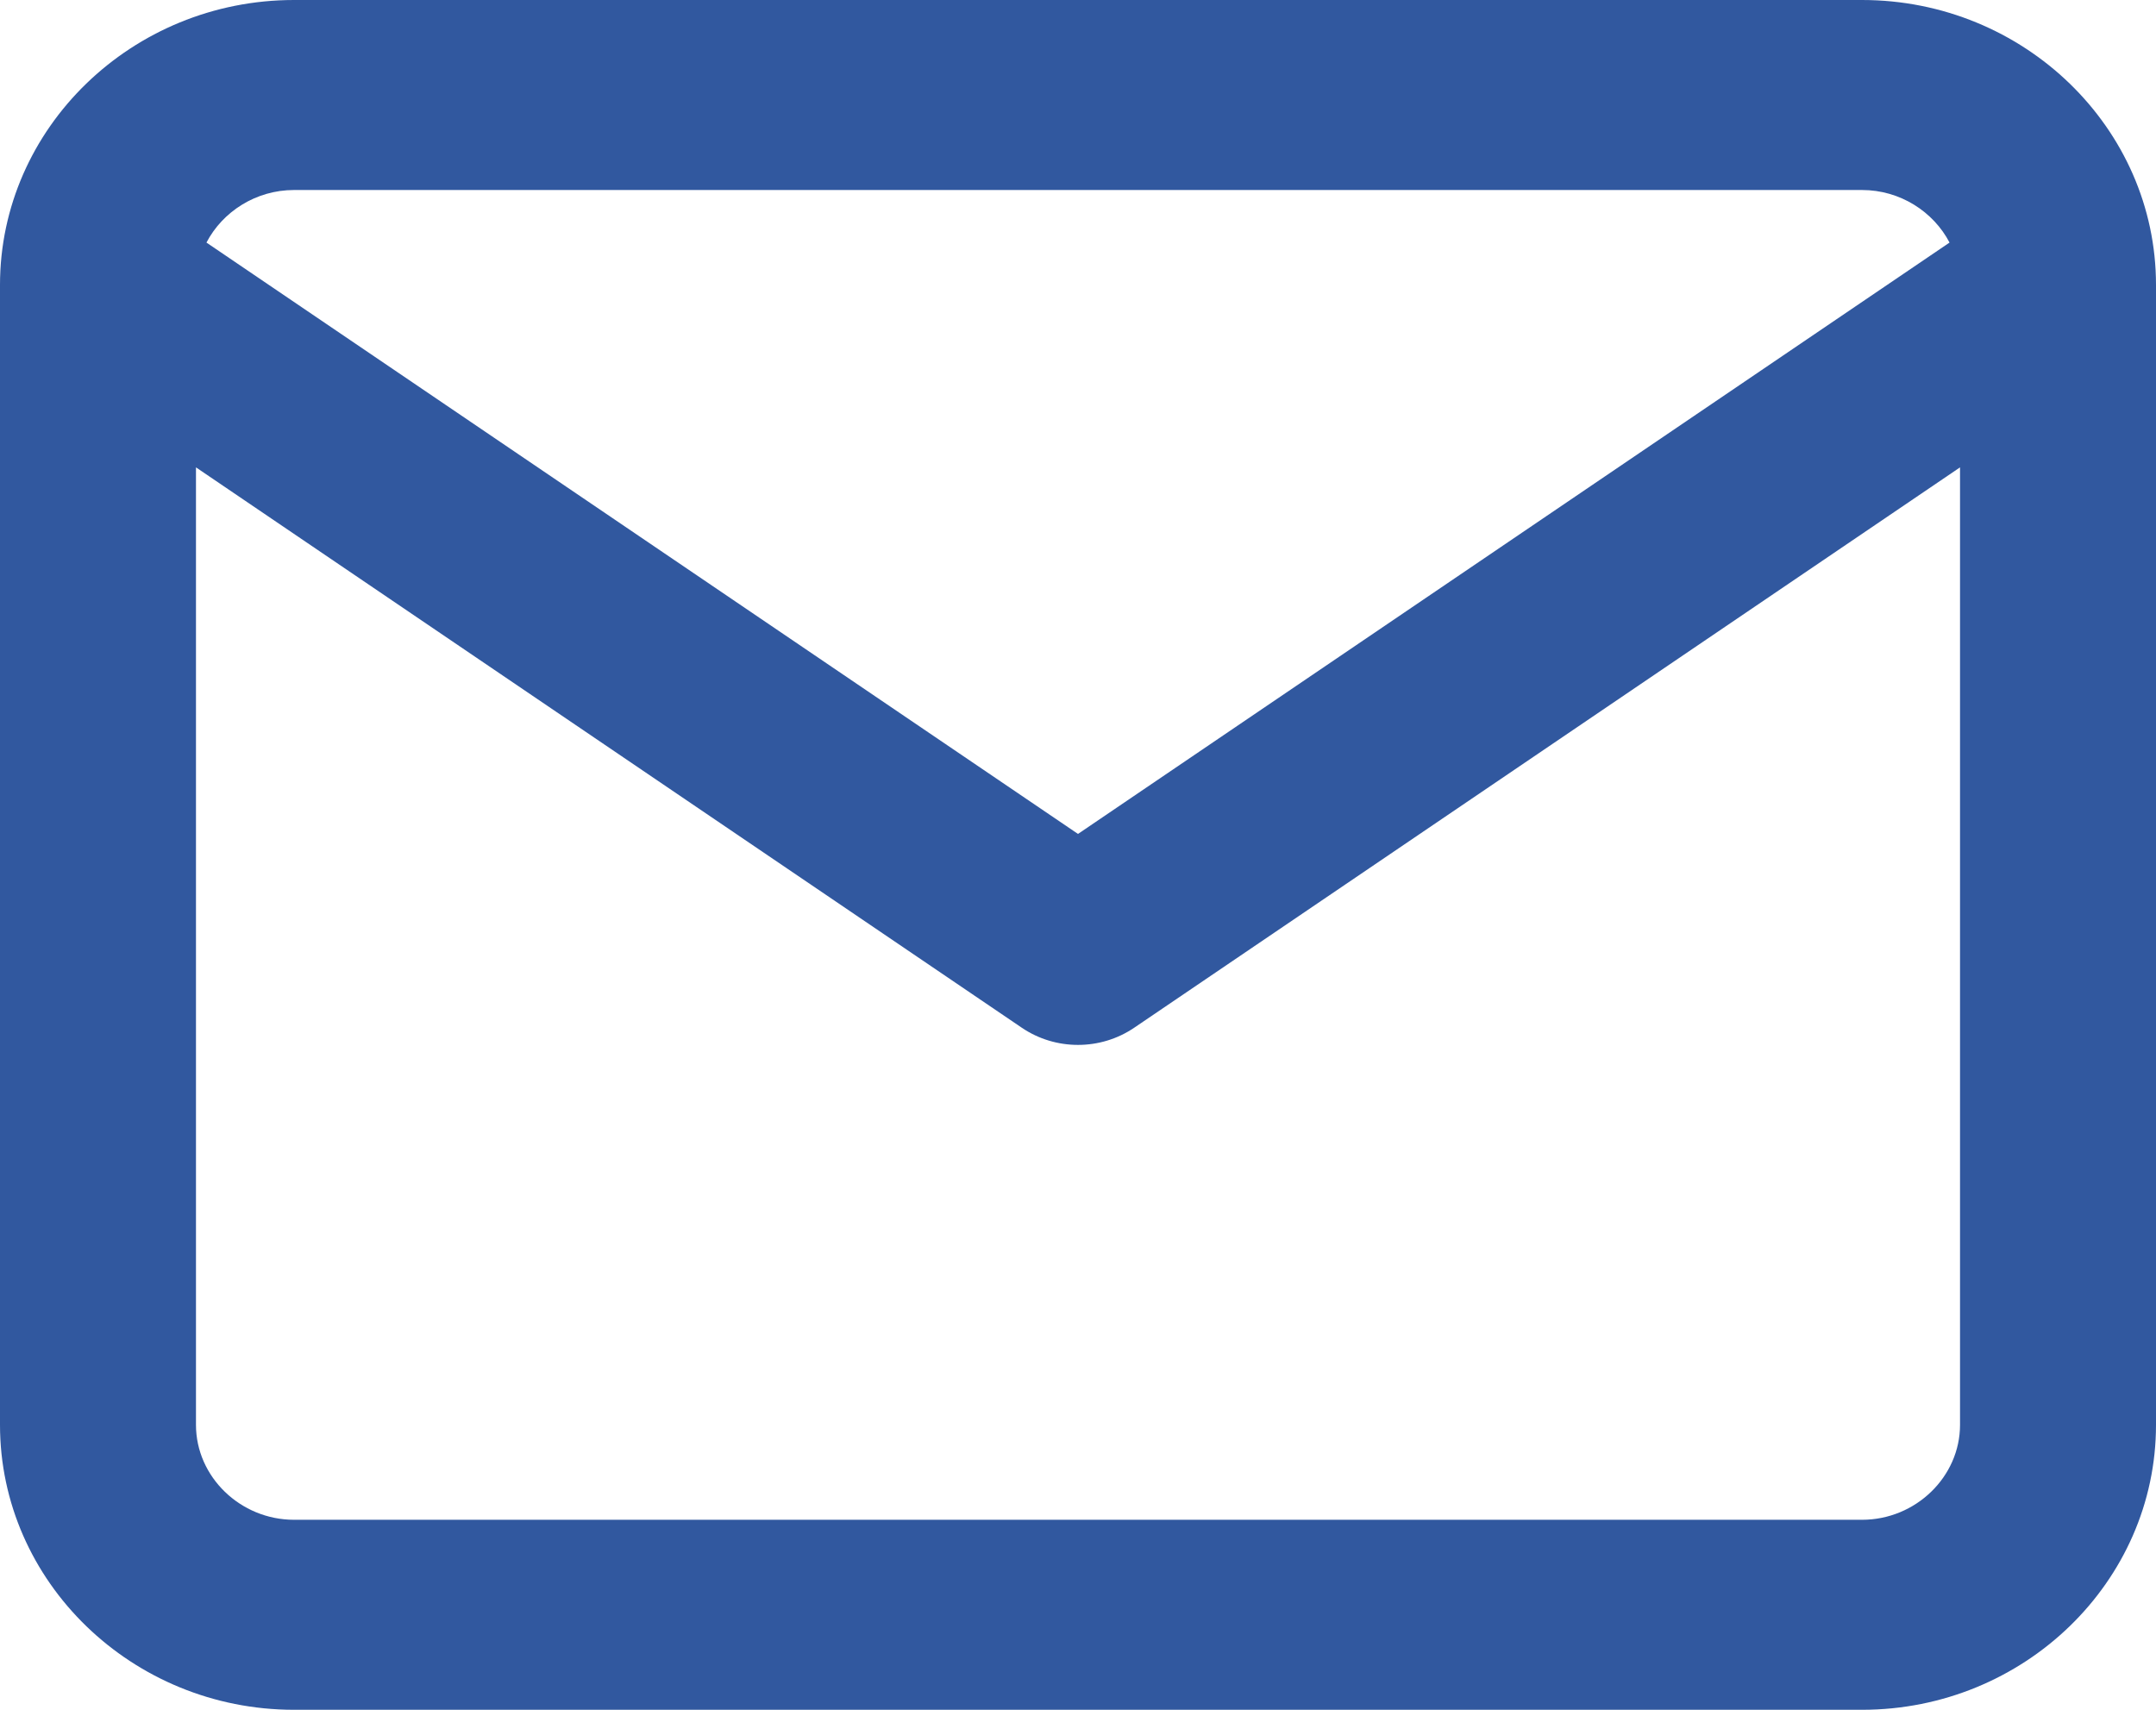 <?xml version="1.0" encoding="UTF-8"?> <svg xmlns="http://www.w3.org/2000/svg" width="29" height="23" viewBox="0 0 29 23" fill="none"> <path fill-rule="evenodd" clip-rule="evenodd" d="M2.777 3.263L14.5 11.218L26.223 3.263C26.005 2.846 25.557 2.556 25.046 2.556H3.955C3.443 2.556 2.995 2.846 2.777 3.263ZM26.364 6.287L15.256 13.825C14.802 14.133 14.198 14.133 13.744 13.825L2.636 6.287V19.167C2.636 19.866 3.233 20.444 3.955 20.444H25.046C25.767 20.444 26.364 19.866 26.364 19.167V6.287ZM0 3.833C0 1.722 1.777 0 3.955 0H25.046C27.224 0 29 1.722 29 3.833V19.167C29 21.278 27.224 23 25.046 23H3.955C1.777 23 0 21.278 0 19.167V3.833Z" fill="#31589F"></path> </svg> 